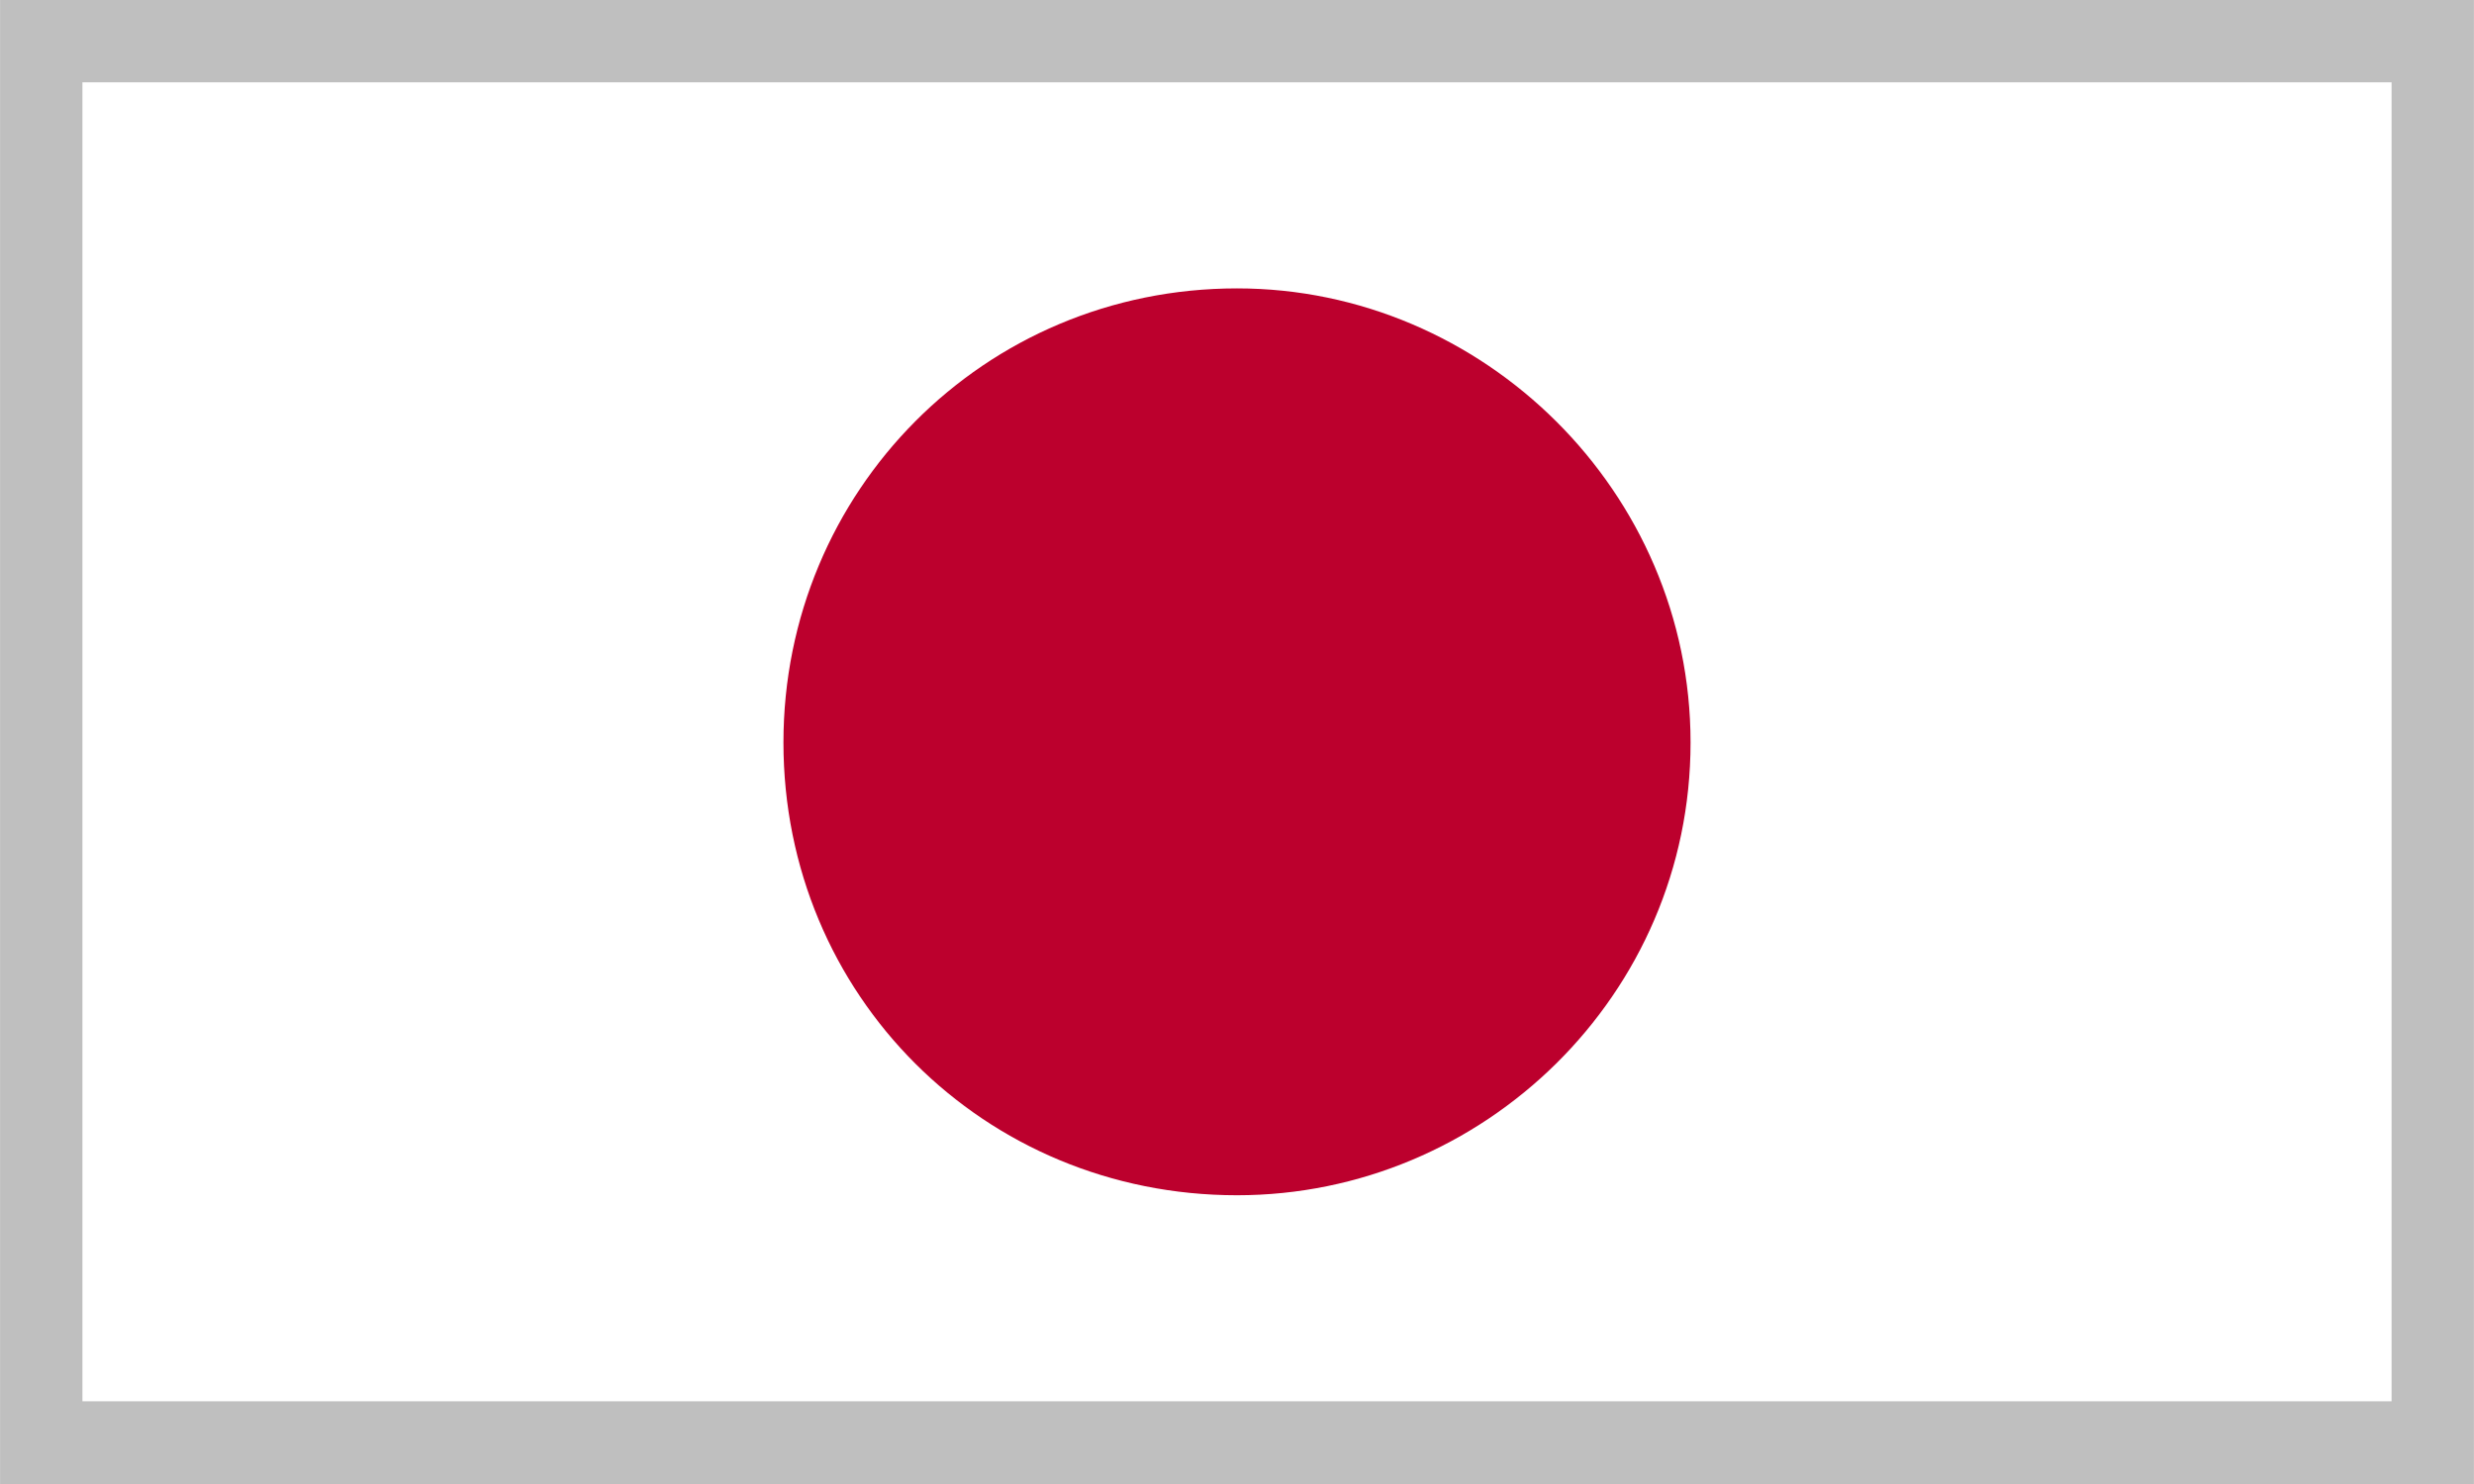 <?xml version="1.0" encoding="UTF-8"?>
<!DOCTYPE svg PUBLIC "-//W3C//DTD SVG 1.1//EN" "http://www.w3.org/Graphics/SVG/1.1/DTD/svg11.dtd">
<!-- Creator: CorelDRAW X5 -->
<svg xmlns="http://www.w3.org/2000/svg" xml:space="preserve" width="30px" height="18px" shape-rendering="geometricPrecision" text-rendering="geometricPrecision" image-rendering="optimizeQuality" fill-rule="evenodd" clip-rule="evenodd"
viewBox="0 0 6878 4127"
 xmlns:xlink="http://www.w3.org/1999/xlink">
 <g id="Ebene_x0020_1">
  <g id="_369907536">
   <g>
    <polygon fill="white" fill-rule="nonzero" points="0,4127 6878,4127 6878,0 0,0 "/>
    <path fill="#BC002D" fill-rule="nonzero" d="M3439 802c686,0 1261,566 1261,1263 0,702 -576,1259 -1261,1259 -704,0 -1261,-557 -1261,-1259 0,-698 557,-1263 1261,-1263z"/>
   </g>
   <path fill="black" fill-rule="nonzero" fill-opacity="0.251" d="M6878 0c0,1452 0,2675 0,4127 -2369,0 -4509,0 -6878,0 0,-1452 0,-2675 0,-4127 2369,0 4509,0 6878,0zm-229 229l-6420 0 0 3668 6420 0 0 -3668z"/>
  </g>
 </g>
</svg>
